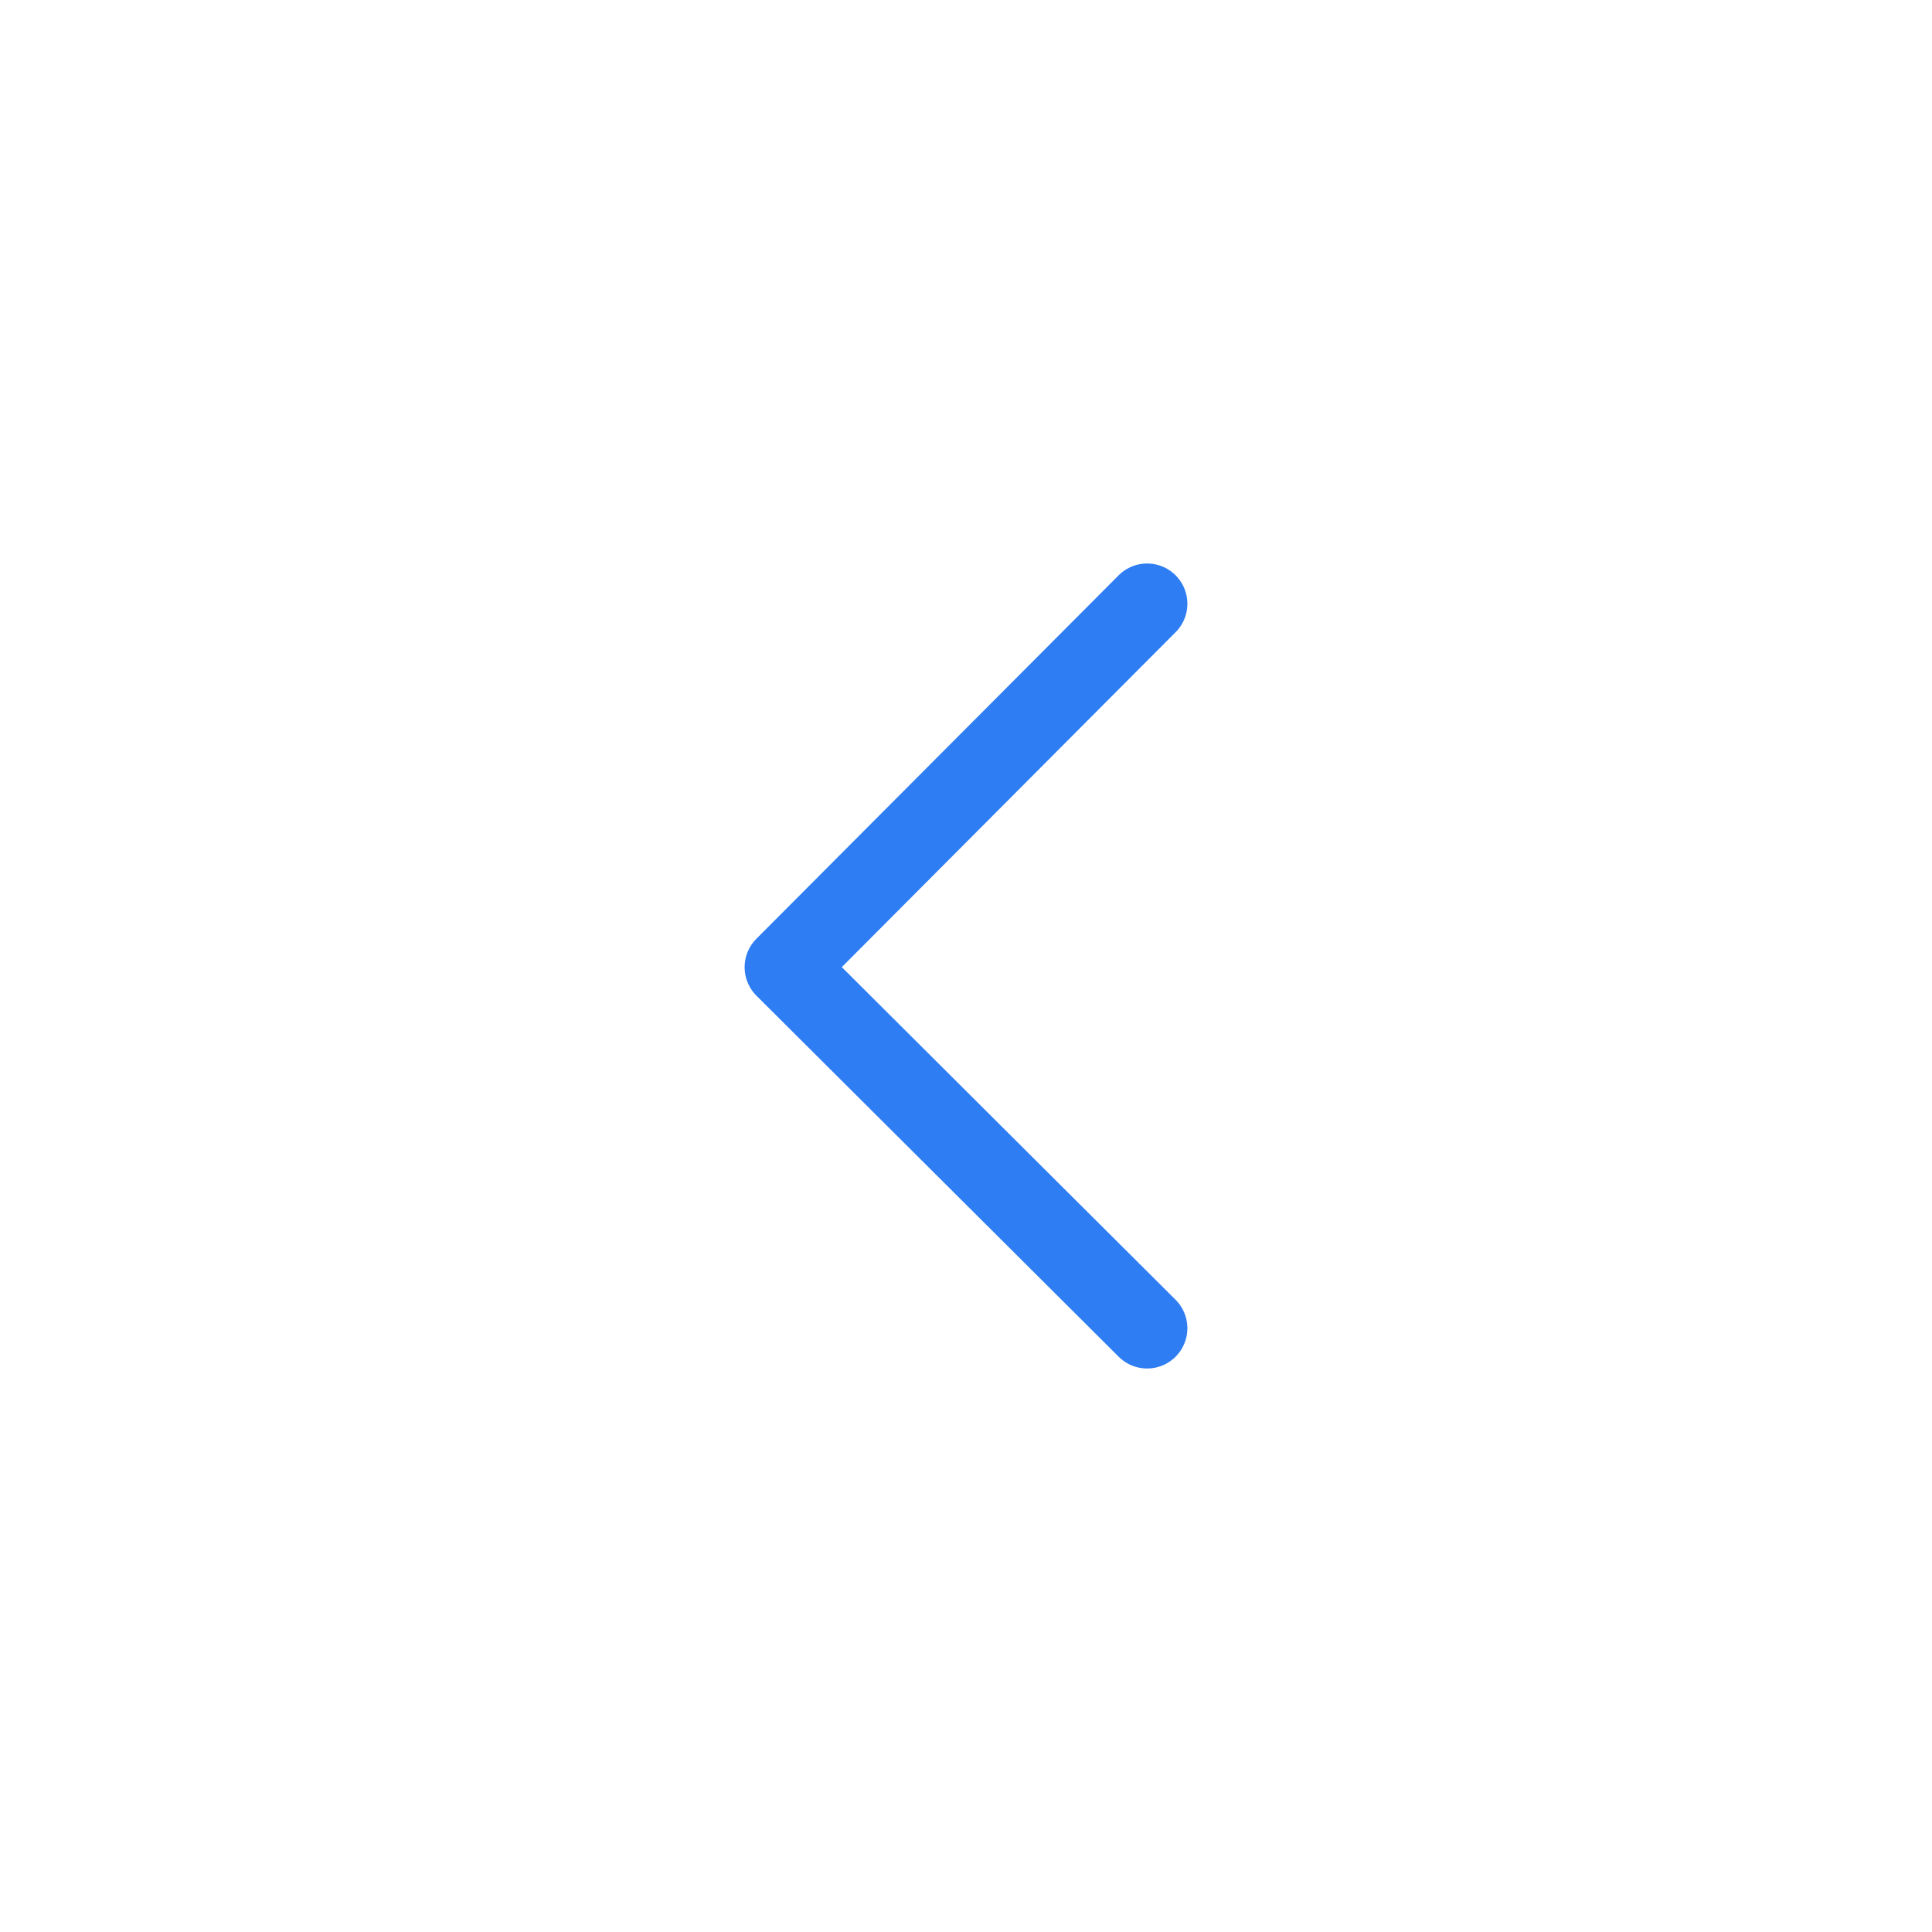 <svg width="48" height="48" viewBox="0 0 48 48" fill="none" xmlns="http://www.w3.org/2000/svg"><path d="m28.5 15-9 9.03 9 8.97" stroke="#2E7DF3" stroke-width="2" stroke-linecap="round" stroke-linejoin="round"/></svg>